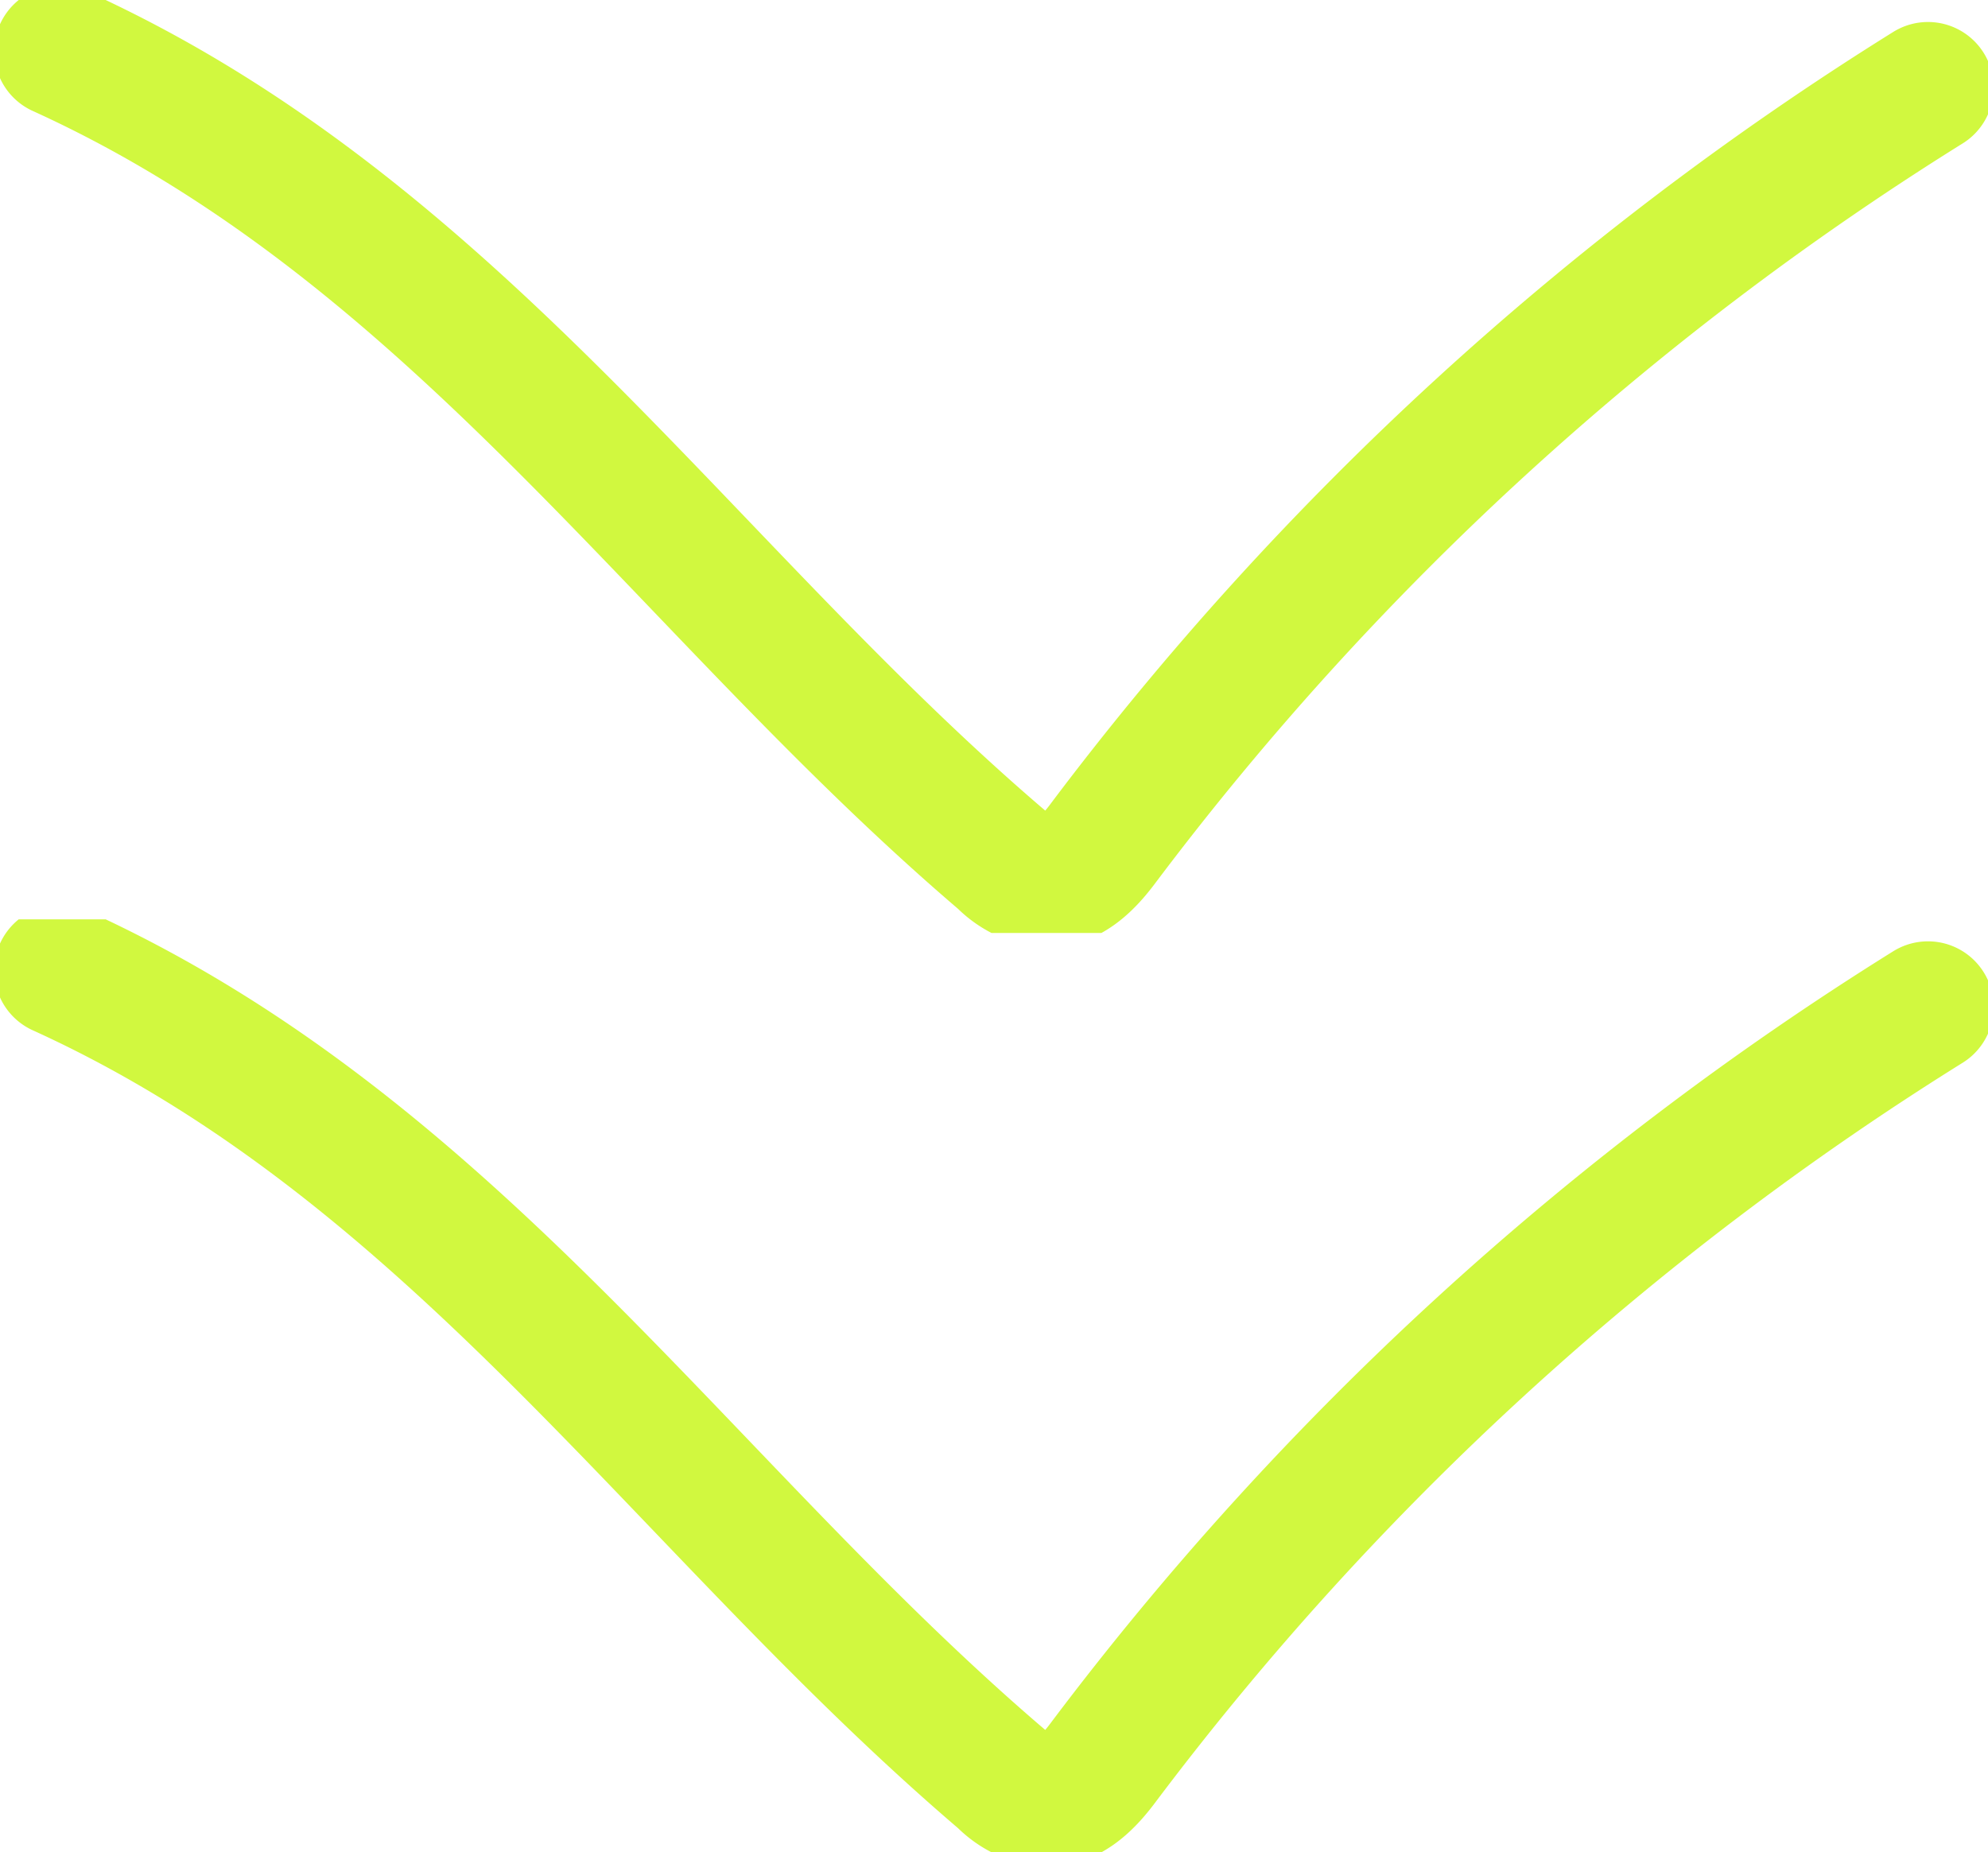 <svg xmlns="http://www.w3.org/2000/svg" xmlns:xlink="http://www.w3.org/1999/xlink" width="30.274" height="28.208" viewBox="0 0 30.274 28.208">
  <defs>
    <style>
      .cls-1, .cls-3 {
        fill: none;
      }

      .cls-2 {
        clip-path: url(#clip-path);
      }

      .cls-3 {
        stroke: #d1f83f;
        stroke-linecap: round;
        stroke-miterlimit: 10;
        stroke-width: 2px;
      }
    </style>
    <clipPath id="clip-path">
      <rect id="Rechteck_1206" data-name="Rechteck 1206" class="cls-1" width="14.208" height="30.274"/>
    </clipPath>
  </defs>
  <g id="Gruppe_2037" data-name="Gruppe 2037" transform="translate(-704.863 -1421.792)">
    <g id="Gruppe_1939" data-name="Gruppe 1939" transform="translate(735.137 1435.792) rotate(90)">
      <g id="Gruppe_1548" data-name="Gruppe 1548" class="cls-2" transform="translate(0 0)">
        <path id="Pfad_11092" data-name="Pfad 11092" class="cls-3" d="M1.556,1A46.459,46.459,0,0,0,13.047,13.55c.3.222.641.531.6.943a1.136,1.136,0,0,1-.322.6C9.205,19.923,3.739,23.422,1,29.448" transform="translate(-0.221 -0.086)"/>
      </g>
    </g>
    <g id="Gruppe_1940" data-name="Gruppe 1940" transform="translate(735.137 1421.792) rotate(90)">
      <g id="Gruppe_1548-2" data-name="Gruppe 1548" class="cls-2" transform="translate(0 0)">
        <path id="Pfad_11092-2" data-name="Pfad 11092" class="cls-3" d="M1.556,1A46.459,46.459,0,0,0,13.047,13.55c.3.222.641.531.6.943a1.136,1.136,0,0,1-.322.6C9.205,19.923,3.739,23.422,1,29.448" transform="translate(-0.221 -0.086)"/>
      </g>
    </g>
  </g>
</svg>
